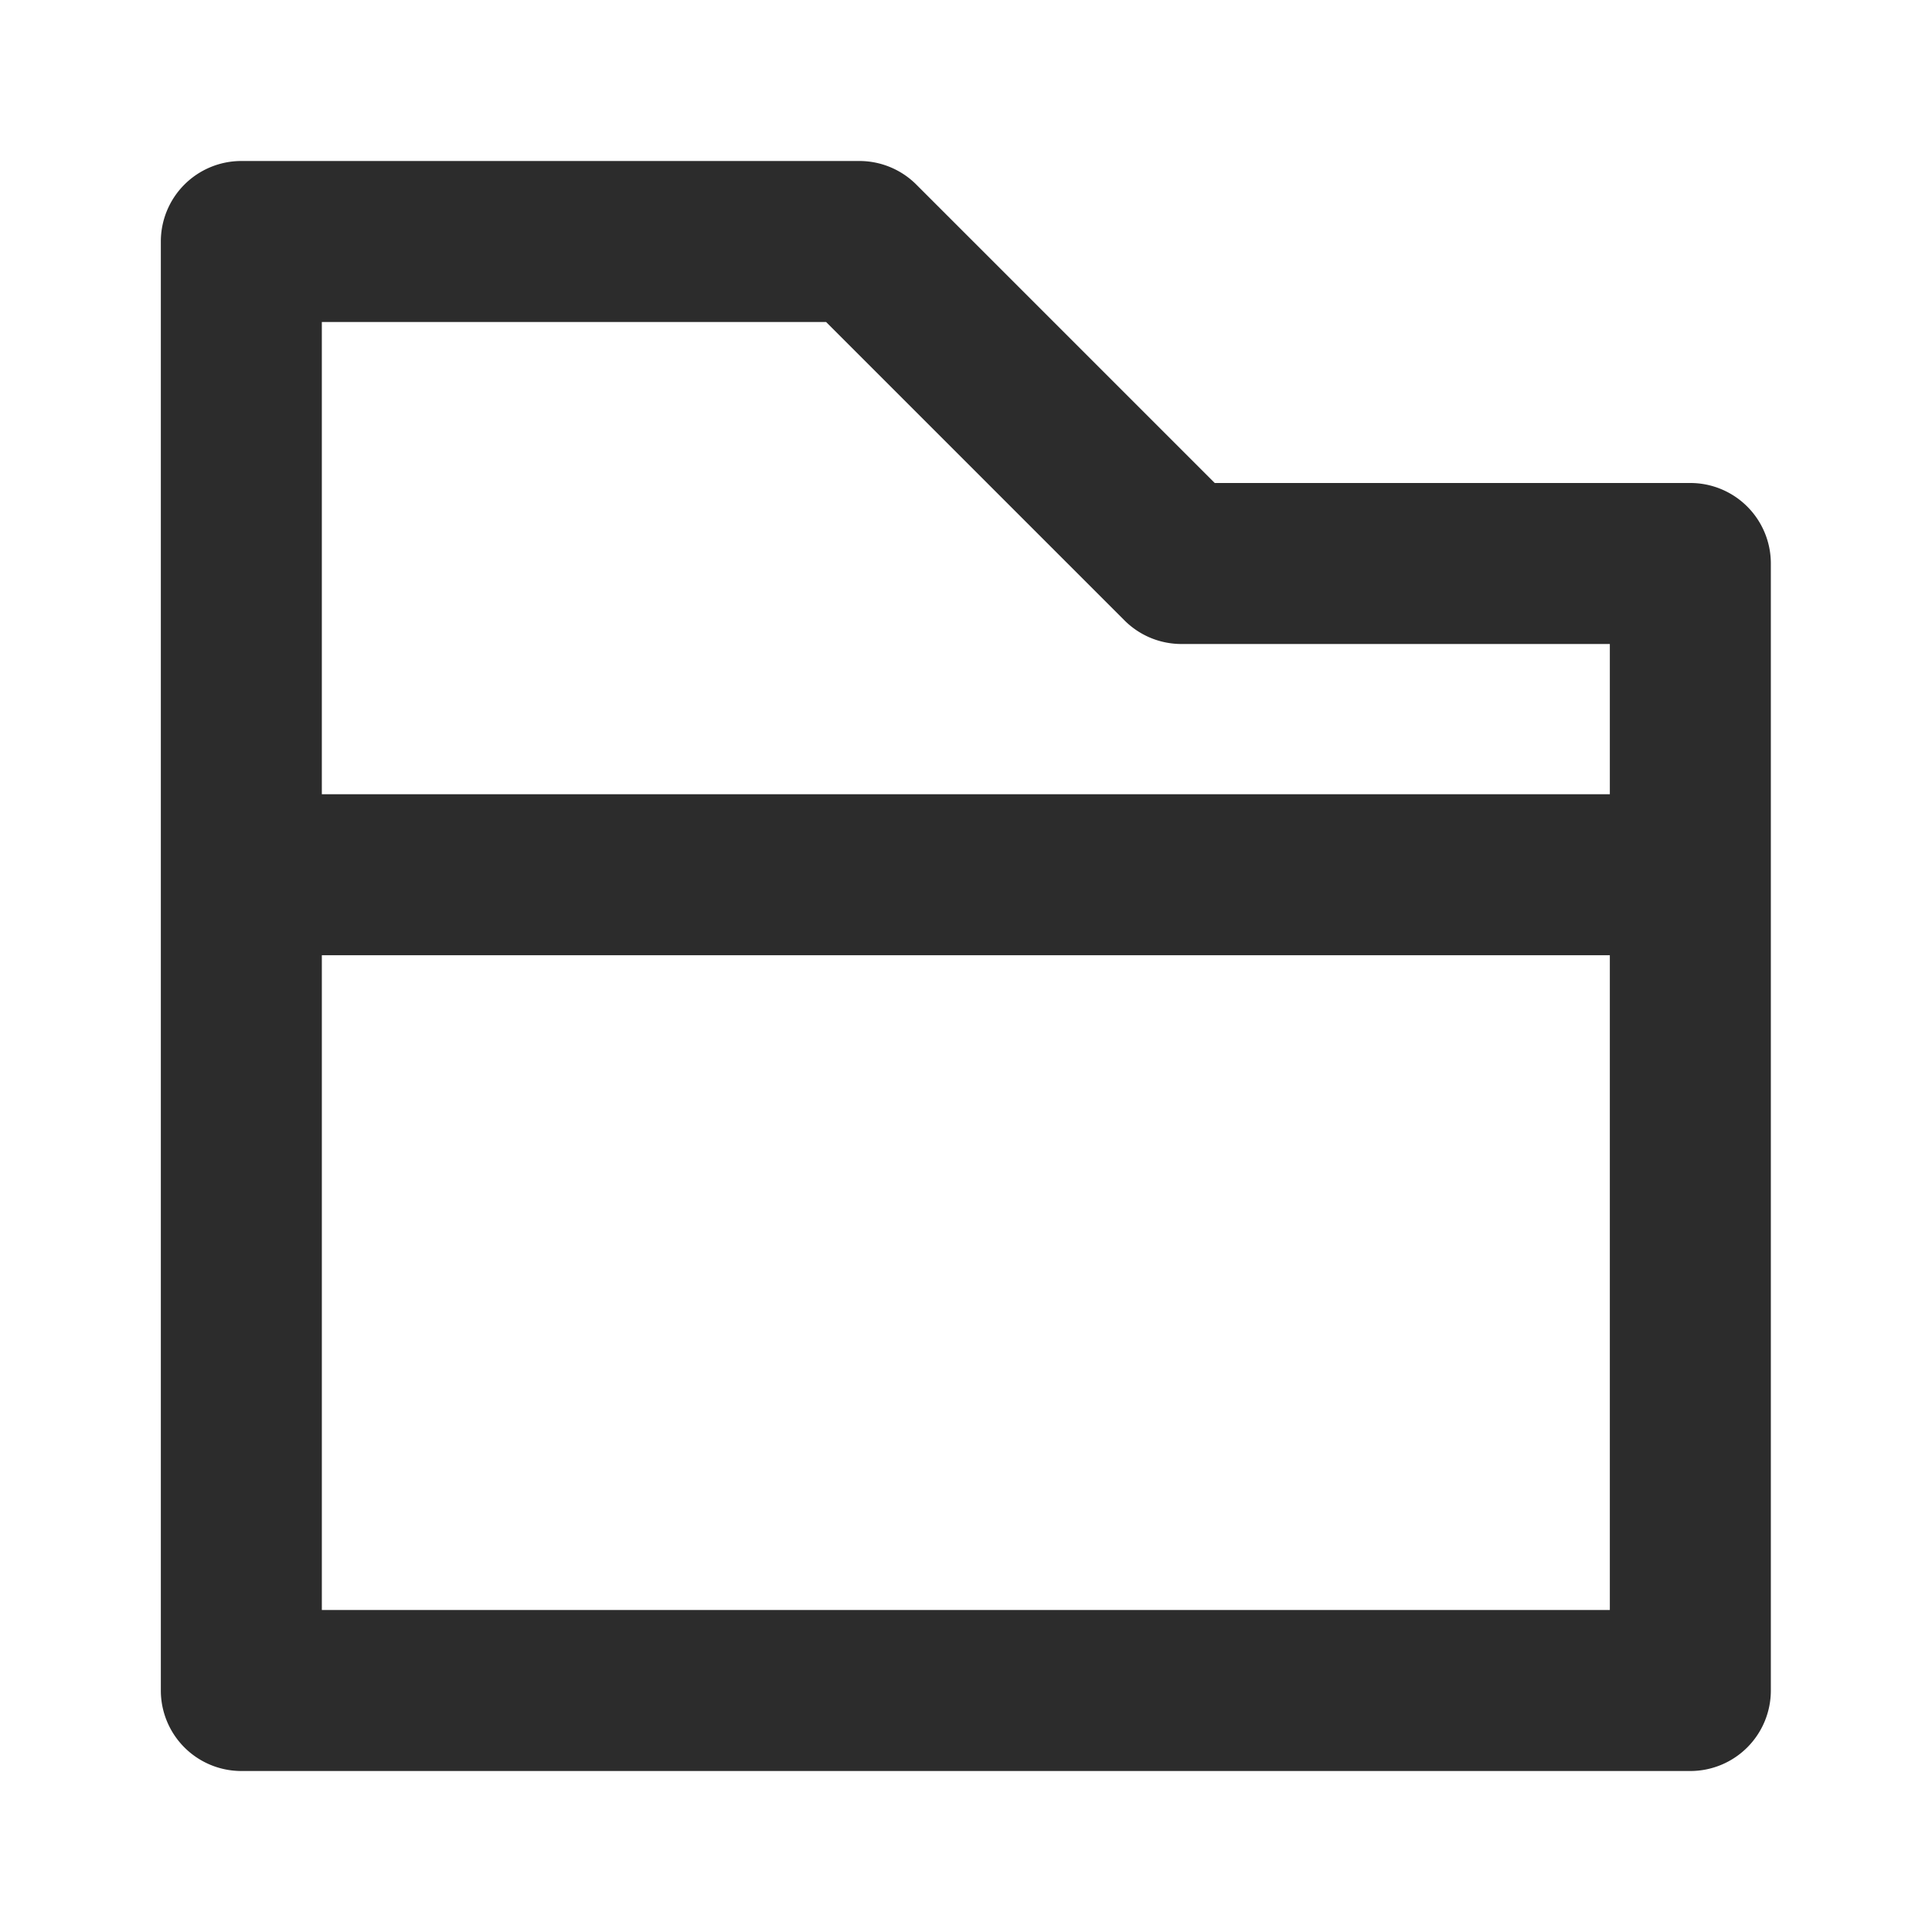 <?xml version="1.0" standalone="no"?><!DOCTYPE svg PUBLIC "-//W3C//DTD SVG 1.1//EN" "http://www.w3.org/Graphics/SVG/1.1/DTD/svg11.dtd"><svg class="icon" width="200px" height="200.00px" viewBox="0 0 1024 1024" version="1.1" xmlns="http://www.w3.org/2000/svg"><path fill="#2c2c2c" d="M895.915 256H643.84l-158.165-158.165A42.667 42.667 0 0 0 455.509 85.333H127.915a42.667 42.667 0 0 0-42.667 42.667v768a42.667 42.667 0 0 0 42.667 42.667h768a42.667 42.667 0 0 0 42.667-42.667V298.667a42.667 42.667 0 0 0-42.667-42.667zM437.845 170.667l158.165 158.165a42.667 42.667 0 0 0 30.165 12.501h227.072v79.616h-682.667V170.667zM170.581 853.333v-347.051h682.667V853.333z" /></svg>
